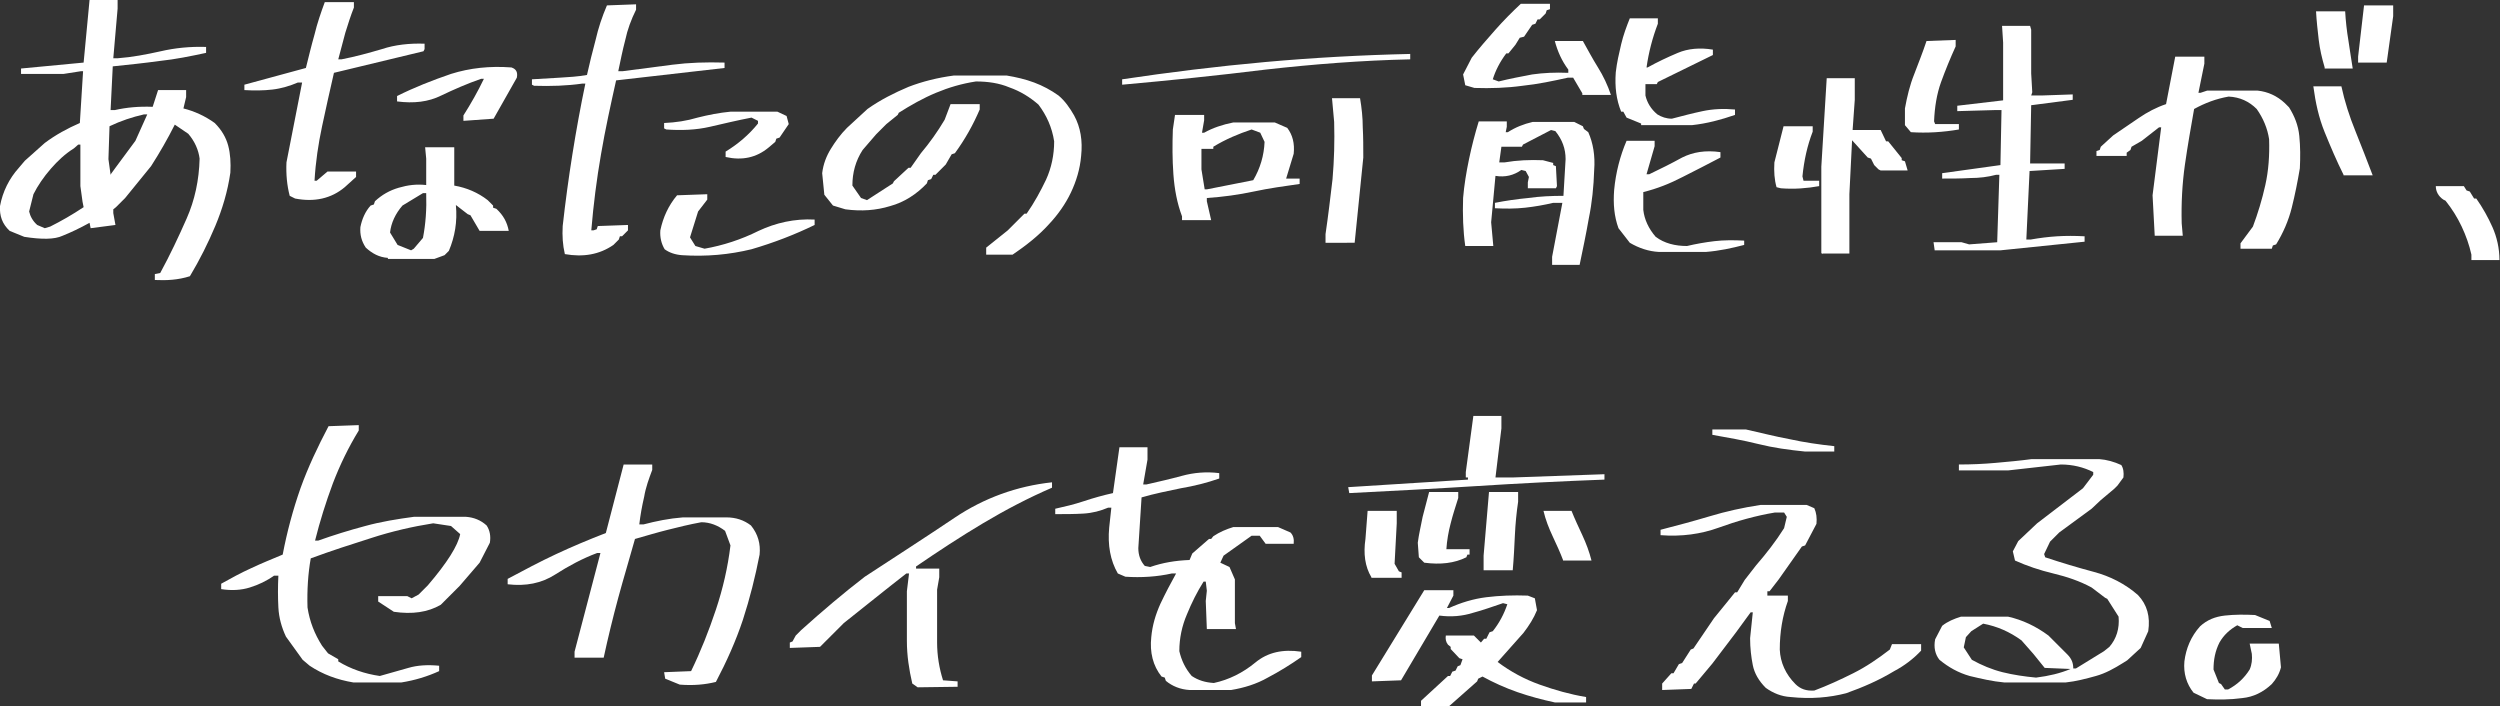 <?xml version="1.0" encoding="utf-8"?>
<!-- Generator: Adobe Illustrator 26.0.3, SVG Export Plug-In . SVG Version: 6.00 Build 0)  -->
<svg version="1.1" id="レイヤー_1" xmlns="http://www.w3.org/2000/svg" xmlns:xlink="http://www.w3.org/1999/xlink" x="0px"
	 y="0px" viewBox="0 0 463.4 130.9" style="enable-background:new 0 0 463.4 130.9;" xml:space="preserve">
<rect x="0" y="0" width="463.4" height="130.9" fill="#333333" stroke="none"/>
<style type="text/css">
	.st0{fill:#FFFFFF;}
</style>
<g>
	<path class="st0" d="M28.7,51.9v-1.1l1-0.2c1.8-3.3,3.4-6.7,4.9-10.1c1.5-3.4,2.3-7.1,2.4-11.1c-0.2-1.6-0.9-3.2-2.1-4.6l-2.5-1.7
		c-1.3,2.6-2.8,5.2-4.4,7.7l-4.8,5.9l-1.7,1.7l-0.5,0.4v0.7l0.4,2.2l-4.6,0.6l-0.2-1c-1.8,1-3.5,1.8-5,2.4c-1.5,0.7-3.9,0.7-7.1,0.2
		l-2.7-1.1C0.4,41.5-0.1,40,0,38.2c0.5-2.7,1.7-5.1,3.5-7.1l1.1-1.3l3.7-3.3c2-1.5,4.2-2.7,6.5-3.7l0.6-9.6H15l-3.2,0.5H3.9v-1
		l11.6-1.1L16.6,0h5.2v1.6L21,10.8h0.8c2.7-0.2,5.3-0.7,8-1.3c2.6-0.6,5.4-0.9,8.4-0.8v1.1c-2.8,0.6-5.7,1.2-8.6,1.5
		c-2.9,0.4-5.8,0.7-8.7,1l-0.4,8.1h0.8c2.2-0.5,4.5-0.7,7-0.6l1-3.1h5.2v1.3l-0.5,2.1c2,0.5,4,1.4,5.8,2.7c1.3,1.3,2.1,2.7,2.5,4.2
		c0.4,1.5,0.5,3.2,0.4,5c-0.5,3.5-1.5,6.8-2.8,9.9c-1.3,3.1-2.9,6.3-4.7,9.3C33,51.9,30.9,52,28.7,51.9z M9.3,42
		c2-1,4.1-2.2,6.2-3.6l-0.2-1l-0.4-2.9v-7.7h-0.4l-0.8,0.7c-1.6,1-3,2.3-4.3,3.8c-1.3,1.5-2.4,3.1-3.2,4.7l-0.8,3.2
		c0.2,0.9,0.7,1.8,1.5,2.5l1.4,0.6L9.3,42z M20.6,32.2l0.8-1.1l3.7-5l2.2-4.9h-0.6c-2.2,0.5-4.3,1.2-6.4,2.2l-0.2,6.1l0.4,2.9
		L20.6,32.2z"/>
	<path class="st0" d="M54.7,36.8l-1-0.5c-0.5-1.9-0.7-4-0.6-6.2l2.9-14.8h-0.8c-1.4,0.6-3,1.1-4.7,1.3c-1.7,0.2-3.4,0.2-5.2,0.1v-1
		l11.4-3.1c0.5-2,1-4.1,1.6-6.2c0.5-2.1,1.2-4.1,1.9-6h5.4v1C65,2.9,64.5,4.5,64,6.1c-0.4,1.6-0.9,3.3-1.3,4.9h0.6
		c2.6-0.5,5.1-1.2,7.5-1.9c2.4-0.8,5.1-1.1,7.9-1v1l-0.2,0.4l-16.6,4c-0.8,3.4-1.5,6.7-2.2,9.9c-0.7,3.3-1.2,6.6-1.4,10.1h0.4l2-1.7
		H66v1l-2.1,1.9C61.4,36.8,58.3,37.5,54.7,36.8z M71.9,47.8c-1.6-0.1-2.9-0.8-4.1-1.9c-0.8-1.2-1.1-2.4-1-3.8c0.3-1.5,0.9-2.9,1.9-4
		l0.6-0.2l0.2-0.6c1.3-1.2,2.7-2,4.4-2.5s3.3-0.7,5.1-0.5v-4.9l-0.2-2.1h5.4v7.1c2.3,0.4,4.4,1.3,6.2,2.7l1,1v0.4l0.6,0.2
		c1.3,1.2,2,2.5,2.3,4.1h-5.4l-1.7-2.9l-0.5-0.2l-2.2-1.7c0.3,3.1-0.2,5.9-1.3,8.5l-0.8,0.8l-1.9,0.7H71.9z M76.7,46.1l1.7-2
		c0.5-2.6,0.7-5.3,0.6-8.3h-0.6l-3.8,2.3c-1.3,1.5-2.1,3.2-2.3,5l1.4,2.3l2.5,1L76.7,46.1z M85.9,22.4v-1c1.4-2.2,2.7-4.5,3.8-6.8
		h-0.5c-2.6,0.9-5.1,2-7.4,3.1c-2.4,1.2-5.1,1.5-8.2,1.1v-1c3.2-1.6,6.5-2.9,10-4.1c3.5-1.1,7.2-1.5,11.2-1.2c0.9,0.3,1.2,0.9,1,1.9
		l-4.3,7.6L85.9,22.4z"/>
	<path class="st0" d="M104.7,47.1c-0.4-1.7-0.5-3.4-0.4-5.2c0.5-4.5,1.1-8.9,1.8-13.3c0.7-4.4,1.5-8.8,2.4-13.1h-0.6
		c-2.8,0.4-5.8,0.5-8.9,0.4l-0.4-0.2v-1c1.7-0.1,3.4-0.2,5.1-0.3c1.7-0.1,3.4-0.2,5.1-0.5c0.5-2.2,1-4.3,1.6-6.5
		c0.5-2.2,1.2-4.3,2.1-6.4l5.4-0.2v1c-0.9,1.8-1.6,3.7-2,5.6c-0.5,1.9-0.9,3.9-1.3,5.8h0.8c3.1-0.4,6.2-0.8,9.2-1.2
		c3.1-0.4,6.3-0.5,9.7-0.4v1l-20.1,2.3c-1,4.5-2,9-2.8,13.7c-0.8,4.6-1.4,9.3-1.8,14.1h0.4l0.6-0.2l0.2-0.6l5.6-0.2v1l-1.1,1.1h-0.4
		l-0.2,0.6l-1,1C111.1,47.2,108.1,47.7,104.7,47.1z M126.4,47.3c-1.3-0.1-2.4-0.5-3.2-1.1c-0.6-1-0.9-2.2-0.8-3.5
		c0.5-2.4,1.5-4.6,3.1-6.5l5.6-0.2v1l-1.7,2.2l-1.5,4.8l1,1.6l1.7,0.5c3.4-0.6,6.8-1.7,10-3.3c3.2-1.5,6.7-2.3,10.4-2.1v1
		c-3.7,1.8-7.6,3.3-11.7,4.5C135.2,47.2,130.9,47.6,126.4,47.3z M134.5,29.1v-1c2.3-1.4,4.3-3.1,6-5.2v-0.5l-1.2-0.6
		c-2.6,0.5-5.1,1.1-7.7,1.7c-2.6,0.6-5.3,0.7-8.1,0.5l-0.4-0.2v-1c2.2-0.1,4.2-0.4,6.2-1c2-0.5,4-0.9,6.1-1.1h8.7l1.7,0.8l0.4,1.5
		l-1.7,2.5l-0.6,0.2l-0.2,0.6l-1.3,1.1C140.2,29.2,137.6,29.8,134.5,29.1z"/>
	<path class="st0" d="M182.8,46.9v-1l4-3.2l3.1-3.1h0.4c1.4-2,2.6-4.2,3.6-6.3c1-2.2,1.5-4.6,1.5-7.1c-0.4-2.6-1.4-4.8-2.9-6.8
		c-1.6-1.4-3.4-2.5-5.4-3.2c-1.9-0.8-4-1.1-6.2-1.1c-2.6,0.4-5,1.1-7.4,2.1c-2.4,1-4.7,2.3-6.9,3.7l-0.2,0.4l-2.1,1.7l-1.9,1.9
		l-2.5,2.9c-1.3,2-1.9,4.2-1.9,6.6l1.6,2.3l1.1,0.4l4.8-3.1l0.2-0.4l2.7-2.5h0.4l1.9-2.7c1.6-1.9,3.1-4,4.4-6.2l1.1-2.9h5.4v1
		c-1.2,2.8-2.7,5.5-4.6,8.1l-0.6,0.2l-1.1,1.9l-1.9,1.9h-0.4l-0.4,0.8l-0.6,0.2l-0.2,0.6c-1.9,2-4.2,3.5-6.8,4.2
		c-2.6,0.8-5.3,1-8.3,0.6l-2.3-0.7l-1.6-2l-0.4-4c0.2-1.7,0.8-3.2,1.6-4.5s1.8-2.7,3-3.9l3.8-3.5c2.4-1.7,5-3,7.6-4.1
		c2.6-1,5.4-1.7,8.4-2.1h9.8c1.8,0.3,3.5,0.7,5.1,1.3c1.6,0.6,3.1,1.4,4.5,2.4c1.2,1,2.1,2.3,2.9,3.7c1.2,2.2,1.6,4.7,1.3,7.5
		c-0.2,2.4-0.9,4.7-1.9,6.8c-1,2.1-2.4,4.1-4.1,5.9c-1.9,2.1-4.2,3.9-6.7,5.6H182.8z"/>
	<path class="st0" d="M208,15.7v-1c8.7-1.3,17.6-2.4,26.5-3.2c8.9-0.8,17.9-1.3,26.9-1.5v1c-9,0.2-17.9,0.9-26.8,1.9
		C225.7,14,216.9,14.9,208,15.7z M219.1,40.7v-0.6c-0.9-2.4-1.4-5-1.6-7.8c-0.2-2.8-0.2-5.5-0.1-8.3l0.4-2.7h5.4v1l-0.4,2.3h0.4
		c1.6-0.9,3.4-1.5,5.4-1.9h7.7l2.3,1c1,1.3,1.4,2.9,1.2,4.8l-1.4,4.6h2.5v1c-2.8,0.4-5.7,0.8-8.5,1.4c-2.8,0.6-5.7,1-8.7,1.2v0.6
		l0.8,3.5H219.1z M232.3,33.4c1.3-2.2,2-4.6,2.1-7.1l-0.8-1.7L232,24c-2.4,0.8-4.8,1.8-7.1,3.2v0.4h-2.2v3.8l0.6,3.7h0.4L232.3,33.4
		z M245.7,44.9v-1.5c0.5-3.4,0.9-6.8,1.3-10.2c0.3-3.5,0.4-7,0.3-10.6l-0.4-4.4h5.2c0.3,1.8,0.5,3.6,0.5,5.4
		c0.1,1.8,0.1,3.7,0.1,5.6l-1.6,15.8H245.7z"/>
	<path class="st0" d="M293.3,17.5v-0.2l-1.7-2.9h-1c-2.7,0.6-5.5,1.2-8.4,1.5c-2.9,0.4-5.9,0.5-8.9,0.4l-1.7-0.5l-0.4-2l1.6-3.1
		c1.4-1.8,2.9-3.5,4.4-5.2c1.5-1.7,3.1-3.3,4.7-4.8h5.4v1l-0.6,0.2l-0.2,0.6l-1.1,1.1h-0.4l-0.4,0.8l-0.6,0.2l-1.5,2.2L281.7,7
		l-0.8,1.3l-1.3,1.6h-0.4c-1.2,1.6-2,3.2-2.5,4.8l1.1,0.4c2-0.5,4.1-0.9,6.2-1.3c2.1-0.3,4.3-0.4,6.7-0.3v-0.6
		c-1.2-1.6-2-3.4-2.5-5.3h5.2c0.9,1.6,1.8,3.3,2.8,4.9c1,1.6,1.8,3.3,2.4,5.1H293.3z M287.7,49v-1.4l1.9-10h-1.7
		c-1.7,0.4-3.4,0.7-5.2,0.9s-3.7,0.2-5.6,0.1v-1c2-0.4,4.1-0.7,6.2-0.9c2.1-0.3,4.3-0.4,6.5-0.4l0.4-6.8c0-1.9-0.6-3.6-1.9-5.2
		l-0.8-0.2l-5.2,2.7l-0.2,0.4h-3.8l-0.4,2.9h1c2.3-0.4,4.7-0.5,7.1-0.4l1.9,0.5v0.4l0.5,0.2l0.2,3.7l-0.2,0.4h-5.2v-1.1l0.2-1
		l-0.6-1.1l-0.8-0.2c-1.4,1-3,1.4-4.8,1.1l-0.8,8.6l0.4,4.4h-5.2c-0.4-2.8-0.5-5.8-0.4-8.9c0.2-2.4,0.6-4.8,1.1-7.2
		c0.5-2.4,1.1-4.7,1.8-7h5.2v1l-0.2,1h0.4c1.4-0.9,2.9-1.5,4.6-1.9h7.7l1.6,0.8l0.2,0.5l0.8,0.6c0.9,2,1.3,4.4,1.1,7
		c-0.1,3.1-0.4,6.1-1,9c-0.5,2.9-1.1,5.7-1.7,8.6H287.7z M307.5,46.7c-1.9-0.1-3.7-0.7-5.4-1.7l-2.1-2.7c-0.8-2.2-1-4.5-0.8-7.1
		c0.3-3.2,1.1-6.3,2.3-9.1h5.2v1l-1.5,5.2h0.5c2.1-1,4.1-2,6.1-3.1c2-1,4.3-1.4,7.1-1v1c-2.3,1.2-4.6,2.4-7,3.6
		c-2.3,1.2-4.8,2.2-7.3,2.8v3.3c0.2,1.8,1,3.5,2.3,5c1.6,1.2,3.6,1.7,5.8,1.7c1.7-0.4,3.4-0.7,5.1-0.9c1.7-0.2,3.5-0.2,5.5-0.1v0.8
		c-2.3,0.6-4.6,1.1-7.1,1.3H307.5z M304.2,22.9l-2.7-1.1l-0.6-1.1h-0.4c-0.9-2.2-1.2-4.6-1-7.3c0.2-1.8,0.6-3.5,1-5.2
		c0.4-1.7,1-3.3,1.6-4.8h5.2v1c-1,2.6-1.7,5.3-2.1,8.1h0.2c1.8-1,3.7-1.9,5.6-2.7c1.9-0.8,4.1-1,6.5-0.6v1l-10.2,5l-0.2,0.4H305v2.1
		c0.3,1.3,1,2.5,2.2,3.5c0.8,0.5,1.7,0.8,2.7,0.8c1.9-0.5,3.8-1,5.7-1.4s3.9-0.5,6-0.3v1c-2.6,0.9-5.2,1.6-8,1.9H304.2z"/>
	<path class="st0" d="M330.1,34.9l-0.8-0.2c-0.4-1.4-0.5-2.9-0.4-4.6l1.7-6.7h5.4v1c-1,2.6-1.6,5.3-1.9,8.3l0.2,0.8h2.9v1
		C335,34.9,332.6,35.1,330.1,34.9z M337.8,47.1l-0.2-0.2v-16l1-16.4h5.2v4l-0.4,5.6h5.2l1,2.1h0.4l2.5,3.1v0.4l0.6,0.2l0.5,1.7h-5
		l-0.4-0.2l-0.8-0.8l-0.6-1.2l-0.6-0.2l-2.9-3.2l-0.5,10v11H337.8z M354.2,24.5l-1.1-1.3v-3.1c0.4-2.2,0.9-4.3,1.7-6.3
		c0.8-2.1,1.6-4.1,2.3-6.2l5.4-0.2v1.2c-1,2.2-1.9,4.4-2.7,6.6c-0.8,2.2-1.2,4.7-1.3,7.3l0.2,0.5h4.4v1
		C360.2,24.5,357.2,24.7,354.2,24.5z M358.6,46.3l-0.2-1.4h5.2l1.4,0.4l5.2-0.4l0.4-12.5H370c-1.5,0.4-3.1,0.6-4.8,0.6
		c-1.7,0.1-3.4,0.1-5.2,0.1v-1l10.8-1.5l0.2-10.2h-1.1l-7.1,0.2v-1l8.5-1V7.9l-0.2-3.1h5.2l0.2,0.7v8.1l0.2,3.5l-0.2,0.6h1.9
		l5.8-0.2v1l-7.7,1l-0.2,10.8h6.4v1l-6.5,0.4l-0.6,12.7h0.8c1.7-0.3,3.3-0.5,4.9-0.6c1.6-0.1,3.3-0.1,5.1,0v1l-15.6,1.6H358.6z"/>
	<path class="st0" d="M415.3,46.1v-1l2.3-3.1c0.9-2.4,1.7-5,2.3-7.7c0.6-2.7,0.8-5.5,0.7-8.5c-0.3-2-1.1-3.9-2.3-5.6
		c-1.4-1.4-3.1-2.2-5.2-2.3c-2.3,0.4-4.4,1.2-6.4,2.3c-0.6,3.4-1.2,6.8-1.7,10.3s-0.7,7.2-0.6,10.9l0.2,2.3h-5.2l-0.4-7.5l1.6-12.6
		h-0.4l-3.2,2.5l-1.9,1.1l-0.2,0.6l-0.7,0.5v0.6h-5.6V28l0.6-0.2l0.2-0.6l2.3-2.1c1.5-1,3.1-2.1,4.7-3.2c1.6-1.1,3.3-2,5.1-2.6
		l1.7-8.8h5.4v1.3l-1.1,5.4h0.4l1.2-0.4h9.4c1.9,0.2,3.6,1,5,2.3l0.8,0.8c1,1.6,1.7,3.3,1.9,5.3s0.2,4,0.1,6
		c-0.4,2.4-0.9,4.9-1.5,7.3c-0.6,2.4-1.6,4.7-2.9,6.8l-0.6,0.2l-0.2,0.6H415.3z M434.4,32.6v-0.2c-1.3-2.6-2.4-5.2-3.5-7.9
		s-1.7-5.5-2.1-8.5h5.2c0.6,2.8,1.5,5.6,2.6,8.3c1.1,2.8,2.2,5.5,3.2,8.2H434.4z M430.9,12.7v-0.2c-0.5-1.7-0.9-3.4-1.1-5.1
		c-0.2-1.7-0.4-3.5-0.5-5.3h5.4c0.1,1.8,0.3,3.6,0.6,5.4c0.3,1.8,0.5,3.5,0.8,5.2H430.9z M437.1,11.6v-1.1l1.1-9.5h5.4v2l-1.2,8.6
		H437.1z"/>
	<path class="st0" d="M458.1,48.2v-1c-0.4-1.8-1-3.5-1.8-5.2c-0.8-1.7-1.8-3.3-3-4.8l-0.4-0.2c-0.9-0.6-1.4-1.5-1.4-2.5h5.2l0.5,0.8
		l0.6,0.2l0.8,1.3h0.4c1.2,1.7,2.2,3.5,3,5.3s1.3,3.9,1.3,6.1H458.1z"/>
	<path class="st0" d="M65.5,126.5c-3-0.5-5.7-1.5-8.1-3.1l-1.3-1.1L53,118c-0.8-1.7-1.3-3.5-1.4-5.4s-0.1-3.9,0-5.9h-0.8
		c-1.4,1-2.9,1.7-4.5,2.2c-1.6,0.5-3.4,0.6-5.3,0.3v-1c1.8-1,3.6-2,5.6-2.9c1.9-0.9,3.9-1.7,5.8-2.5c0.8-4.2,1.9-8.3,3.3-12.3
		c1.4-3.9,3.2-7.7,5.2-11.5l5.6-0.2v1c-1.9,3.1-3.5,6.4-4.8,9.8c-1.3,3.5-2.4,7-3.3,10.6h0.6c2.8-1,5.7-1.9,8.7-2.7
		c2.9-0.8,6-1.3,9-1.7h9.7c1.4,0.1,2.7,0.6,3.8,1.6c0.6,0.9,0.8,2,0.6,3.2l-1.9,3.7l-3.7,4.3l-3.5,3.5c-2.4,1.4-5.3,1.8-8.7,1.3
		l-2.9-1.9v-1h5.4l0.8,0.4l1.3-0.7l1.7-1.7c3.6-4.2,5.6-7.4,6-9.5l-1.7-1.5L80.3,97c-3.8,0.6-7.7,1.5-11.4,2.7
		c-3.8,1.2-7.5,2.4-11.3,3.8c-0.5,2.8-0.7,5.9-0.6,9.1c0.4,2.6,1.3,4.9,2.7,7.1l1.1,1.4l1.9,1.1v0.4c2.3,1.4,4.9,2.3,7.7,2.7
		c1.8-0.5,3.6-1,5.3-1.5c1.7-0.5,3.6-0.6,5.7-0.4v1c-2.2,1-4.5,1.7-7,2.1H65.5z"/>
	<path class="st0" d="M126,126.9l-2.7-1.1l-0.2-1.2l5-0.2c1.8-3.7,3.3-7.5,4.6-11.4c1.3-3.9,2.2-7.8,2.7-11.9l-1-2.7
		c-1.3-1-2.8-1.6-4.4-1.6c-2.2,0.4-4.2,0.9-6.2,1.4c-2,0.5-4,1.1-6.1,1.7c-1,3.6-2.1,7.2-3.1,10.9s-1.9,7.4-2.7,11.1h-5.4v-1.1
		l4.8-18.3h-0.6c-2.7,1-5.3,2.4-7.8,4c-2.5,1.6-5.4,2.2-8.8,1.8v-1c3-1.6,6-3.2,9-4.6c3-1.4,6.1-2.7,9.2-3.9l3.3-12.7h5.3v1
		c-0.6,1.6-1.2,3.2-1.5,5c-0.4,1.7-0.7,3.4-0.9,5.1h0.8c2.3-0.6,4.7-1.1,7.3-1.3h8c1.8,0,3.3,0.5,4.6,1.5c1.3,1.6,1.8,3.4,1.6,5.4
		c-0.8,4.1-1.8,8.1-3.1,12.1c-1.3,3.9-3,7.7-5,11.5C130.7,126.9,128.5,127.1,126,126.9z"/>
	<path class="st0" d="M170.1,127.4l-1-0.7c-0.6-2.6-1-5.2-1-7.9v-9.2l0.4-3.3H168c-4,3.1-7.8,6.2-11.6,9.2l-4.4,4.4l-5.6,0.2v-1
		l0.5-0.2l0.6-1.1l1-1c4-3.6,7.9-6.9,11.8-9.9c5.5-3.6,11.1-7.2,16.6-10.9c5.5-3.7,11.6-5.9,18.1-6.6v1c-4.4,1.9-8.6,4.1-12.8,6.6
		c-4.2,2.5-8.3,5.2-12.4,8v0.4h4.3v1.6l-0.4,2.3v9.8c0,2.4,0.4,4.8,1.1,7l2.7,0.2v1L170.1,127.4z"/>
	<path class="st0" d="M220.5,127.9c-1.7-0.1-3.2-0.7-4.4-1.7l-0.2-0.6l-0.6-0.2c-1.6-2-2.2-4.5-1.9-7.3c0.2-2.2,0.8-4.2,1.7-6.2
		c0.9-1.9,1.9-3.8,2.9-5.6h-0.8c-2.7,0.6-5.6,0.8-8.6,0.6l-1.4-0.6c-1.4-2.4-1.9-5.3-1.6-8.5l0.4-3.7h-0.6c-1.4,0.6-2.9,1-4.6,1.1
		c-1.7,0.1-3.4,0.1-5.2,0.1v-1c1.8-0.4,3.5-0.8,5.3-1.4c1.8-0.6,3.6-1.1,5.4-1.5l1.2-8.5h5.2v2.3l-0.8,4.6h0.6
		c2.2-0.5,4.4-1,6.6-1.6c2.2-0.6,4.5-0.8,6.9-0.5v1c-2.3,0.8-4.7,1.4-7.1,1.8c-2.4,0.5-4.9,1-7.3,1.7l-0.6,9.4
		c0,1.3,0.4,2.4,1.2,3.3l1,0.2c2.3-0.8,4.7-1.2,7.3-1.3l0.5-1.2l3.1-2.7h0.4l0.4-0.5c1.2-0.8,2.4-1.3,3.7-1.7h8.3l2.3,1
		c0.5,0.5,0.7,1.2,0.6,2.1h-5.2l-1.1-1.5H232l-5.2,3.7l-0.6,1.3l1.7,0.8l1,2.3v8.1l0.2,1.1h-5.4l-0.2-5.2l0.2-1.9l-0.2-1.7h-0.4
		c-1.2,1.9-2.2,3.9-3.1,6.1c-0.9,2.1-1.4,4.4-1.4,6.8c0.4,1.7,1.1,3.2,2.3,4.6c1.2,0.8,2.5,1.2,4.1,1.3c2.8-0.6,5.4-1.9,7.7-3.8
		c2.3-1.9,5.1-2.5,8.5-2v1c-2,1.4-4.1,2.7-6.2,3.8c-2.1,1.2-4.4,1.9-6.8,2.3H220.5z"/>
	<path class="st0" d="M250.1,91.4l-0.2-1.1l22.2-1.4v-0.4h-0.4v-1l1.4-10.4h5.2v2.3l-1.1,9.1h3.3l16.9-0.6v1
		c-8,0.3-15.9,0.7-23.7,1.2C265.8,90.6,257.9,91,250.1,91.4z M254.2,107c-1.2-2-1.5-4.4-1.1-7.1l0.4-5.2h5.4V97l-0.4,7.5l0.8,1.4
		l0.5,0.2v1H254.2z M263.4,130.9v-1l5-4.6h0.4l0.4-0.8l0.6-0.2l0.4-0.8l0.5-0.2l0.4-1.1l-0.6-0.2l-1.6-1.7v-0.4l-0.5-0.4
		c-0.4-0.5-0.5-1.1-0.4-1.7h5.2l1.3,1.3l0.6-0.7h0.4l0.6-1.2l0.6-0.2c1.2-1.5,2.1-3.2,2.7-5l-0.8-0.2c-1.8,0.6-3.7,1.3-5.6,1.8
		c-1.9,0.6-4,0.8-6.2,0.5l-7.1,12l-5.4,0.2v-1.1l9.7-15.8h5.4v1l-1.2,2.3h0.4c2.2-1,4.5-1.7,6.9-2c2.4-0.3,5-0.4,7.7-0.3l1.3,0.5
		l0.4,2.2c-0.6,1.5-1.5,2.9-2.5,4.2l-4.8,5.4c2.4,1.8,5,3.2,7.8,4.2c2.8,1,5.6,1.8,8.6,2.3v1h-5.8c-2.3-0.5-4.6-1.1-6.9-1.9
		c-2.3-0.8-4.5-1.8-6.5-2.9l-0.8,0.4l-0.2,0.5l-5.2,4.6H263.4z M264,104.3l-1-1l-0.2-2.7c0.2-1.6,0.6-3.2,0.9-4.8
		c0.4-1.6,0.8-3.1,1.2-4.6h5.4v1.1c-0.5,1.6-1,3.1-1.4,4.7c-0.4,1.5-0.7,3.2-0.8,4.8h4.3v1h-0.4l-0.2,0.5
		C269.6,104.4,267,104.7,264,104.3z M275,105.7V103l1-11.8h5.4V93c-0.3,2-0.5,4.1-0.6,6.2c-0.1,2.1-0.2,4.3-0.4,6.5H275z M289.8,104
		c-0.6-1.6-1.3-3.1-2-4.6c-0.7-1.5-1.3-3-1.7-4.7h5.2c0.6,1.5,1.3,3,2,4.5c0.7,1.5,1.3,3.1,1.7,4.7H289.8z"/>
	<path class="st0" d="M331.9,129.2c-1.7-0.1-3.2-0.7-4.6-1.7c-1.3-1.3-2.1-2.7-2.4-4.2c-0.3-1.5-0.5-3.2-0.5-5l0.5-4.8h-0.4
		l-2.7,3.7l-4.4,5.8l-3.1,3.7H314l-0.5,1l-5.4,0.2v-1.2l1.7-1.9h0.4l1-1.7l0.6-0.2l1.6-2.5l0.5-0.2l3.8-5.6l2.2-2.7l1.7-2.1h0.4
		l1.4-2.3l2.1-2.7c1.9-2.2,3.7-4.5,5.2-6.9l0.5-2.1l-0.5-0.8h-1.7c-3.6,0.6-7.1,1.6-10.4,2.8c-3.3,1.2-6.9,1.7-10.8,1.4v-1
		c3.1-0.8,6.1-1.6,9.1-2.5c3-0.9,6.1-1.6,9.4-2.1h8.6l1.4,0.6c0.4,0.9,0.5,1.8,0.4,2.9l-2.1,4l-0.6,0.2l-4.3,6.1l-1.7,2.2h-0.4v0.8
		h3.8v1c-1,2.8-1.5,5.8-1.5,9c0.1,2.4,1.1,4.6,2.9,6.4c0.9,0.9,2,1.3,3.5,1.2c2.4-0.9,4.8-2,7.2-3.2s4.6-2.7,6.8-4.4l0.4-1h5.4v1.2
		c-1.4,1.5-3.1,2.8-5,3.8c-2.8,1.7-5.8,3-8.9,4.1C339.1,129.3,335.7,129.6,331.9,129.2z M334.6,83.7c-3-0.3-5.9-0.7-8.7-1.4
		s-5.7-1.2-8.5-1.7v-1h6.2c2.7,0.6,5.4,1.3,8.1,1.8c2.7,0.6,5.5,1,8.3,1.3v1H334.6z"/>
	<path class="st0" d="M371.5,126.5c-2.2-0.2-4.3-0.7-6.4-1.2c-2.1-0.6-3.9-1.6-5.6-3c-0.8-1-1.1-2.3-0.8-3.8l1.3-2.5
		c1-0.8,2.2-1.3,3.5-1.7h8.7c2.7,0.6,5.2,1.8,7.5,3.5l2.9,2.9l0.6,0.6c0.8,0.8,1.1,1.6,1.1,2.6h0.5l5.2-3.2l1-0.8
		c1.3-1.5,1.9-3.4,1.7-5.6l-2.1-3.3l-0.4-0.2l-2.5-1.9c-2.2-1.2-4.6-2-7.1-2.6c-2.5-0.6-4.9-1.4-7.1-2.4l-0.4-1.7l1-1.9l3.5-3.3
		l8.5-6.5l1.9-2.5v-0.5c-1.8-0.9-3.8-1.4-6-1.4l-9.8,1.1h-9.1v-1.1c2.3,0,4.6-0.1,6.8-0.3c2.2-0.2,4.5-0.4,6.7-0.7h12.5
		c1.4,0.1,2.8,0.5,4.1,1.1c0.4,0.6,0.5,1.4,0.4,2.3l-1.1,1.5l-0.6,0.6l-2.5,2.1l-1.7,1.6l-6,4.4l-1.7,1.7l-1.1,2.3l0.2,0.6
		c3,1,6,1.9,9,2.7c3,0.8,5.8,2.2,8.2,4.3c1.7,1.8,2.3,4,1.9,6.7l-1.4,3.1l-2.5,2.3l-0.8,0.5c-1.6,1-3.2,1.9-5,2.4s-3.7,1-5.6,1.2
		H371.5z M383.8,124l-4.8-0.2l-2.1-2.6l-2.2-2.5c-2.2-1.6-4.5-2.6-7.1-3.1l-2.2,1.4l-1,1.1l-0.4,1.9l1.5,2.3c1.8,1,3.7,1.8,5.7,2.3
		s4.1,0.8,6.2,1C379.8,125.3,381.9,124.8,383.8,124z"/>
	<path class="st0" d="M409.1,129.6l-2.5-1.2c-1.3-1.6-1.9-3.6-1.7-5.8c0.3-2.4,1.2-4.6,2.9-6.5c1.3-1.2,2.8-1.8,4.6-2
		c1.8-0.2,3.7-0.2,5.6-0.1l2.7,1.1l0.4,1.3h-5.4l-1-0.5c-1.4,0.8-2.5,1.8-3.3,3.2c-0.8,1.6-1.1,3.2-1.1,5l1,2.5l0.4,0.2l0.7,1h0.6
		c1.7-0.9,3-2.1,4-3.7c0.4-0.9,0.5-1.9,0.4-2.9l-0.4-1.9h5.4l0.4,4.4c-0.3,1.2-0.9,2.2-1.7,3.1c-1.6,1.5-3.4,2.4-5.5,2.6
		C413.4,129.7,411.2,129.7,409.1,129.6z"/>
</g>
</svg>
